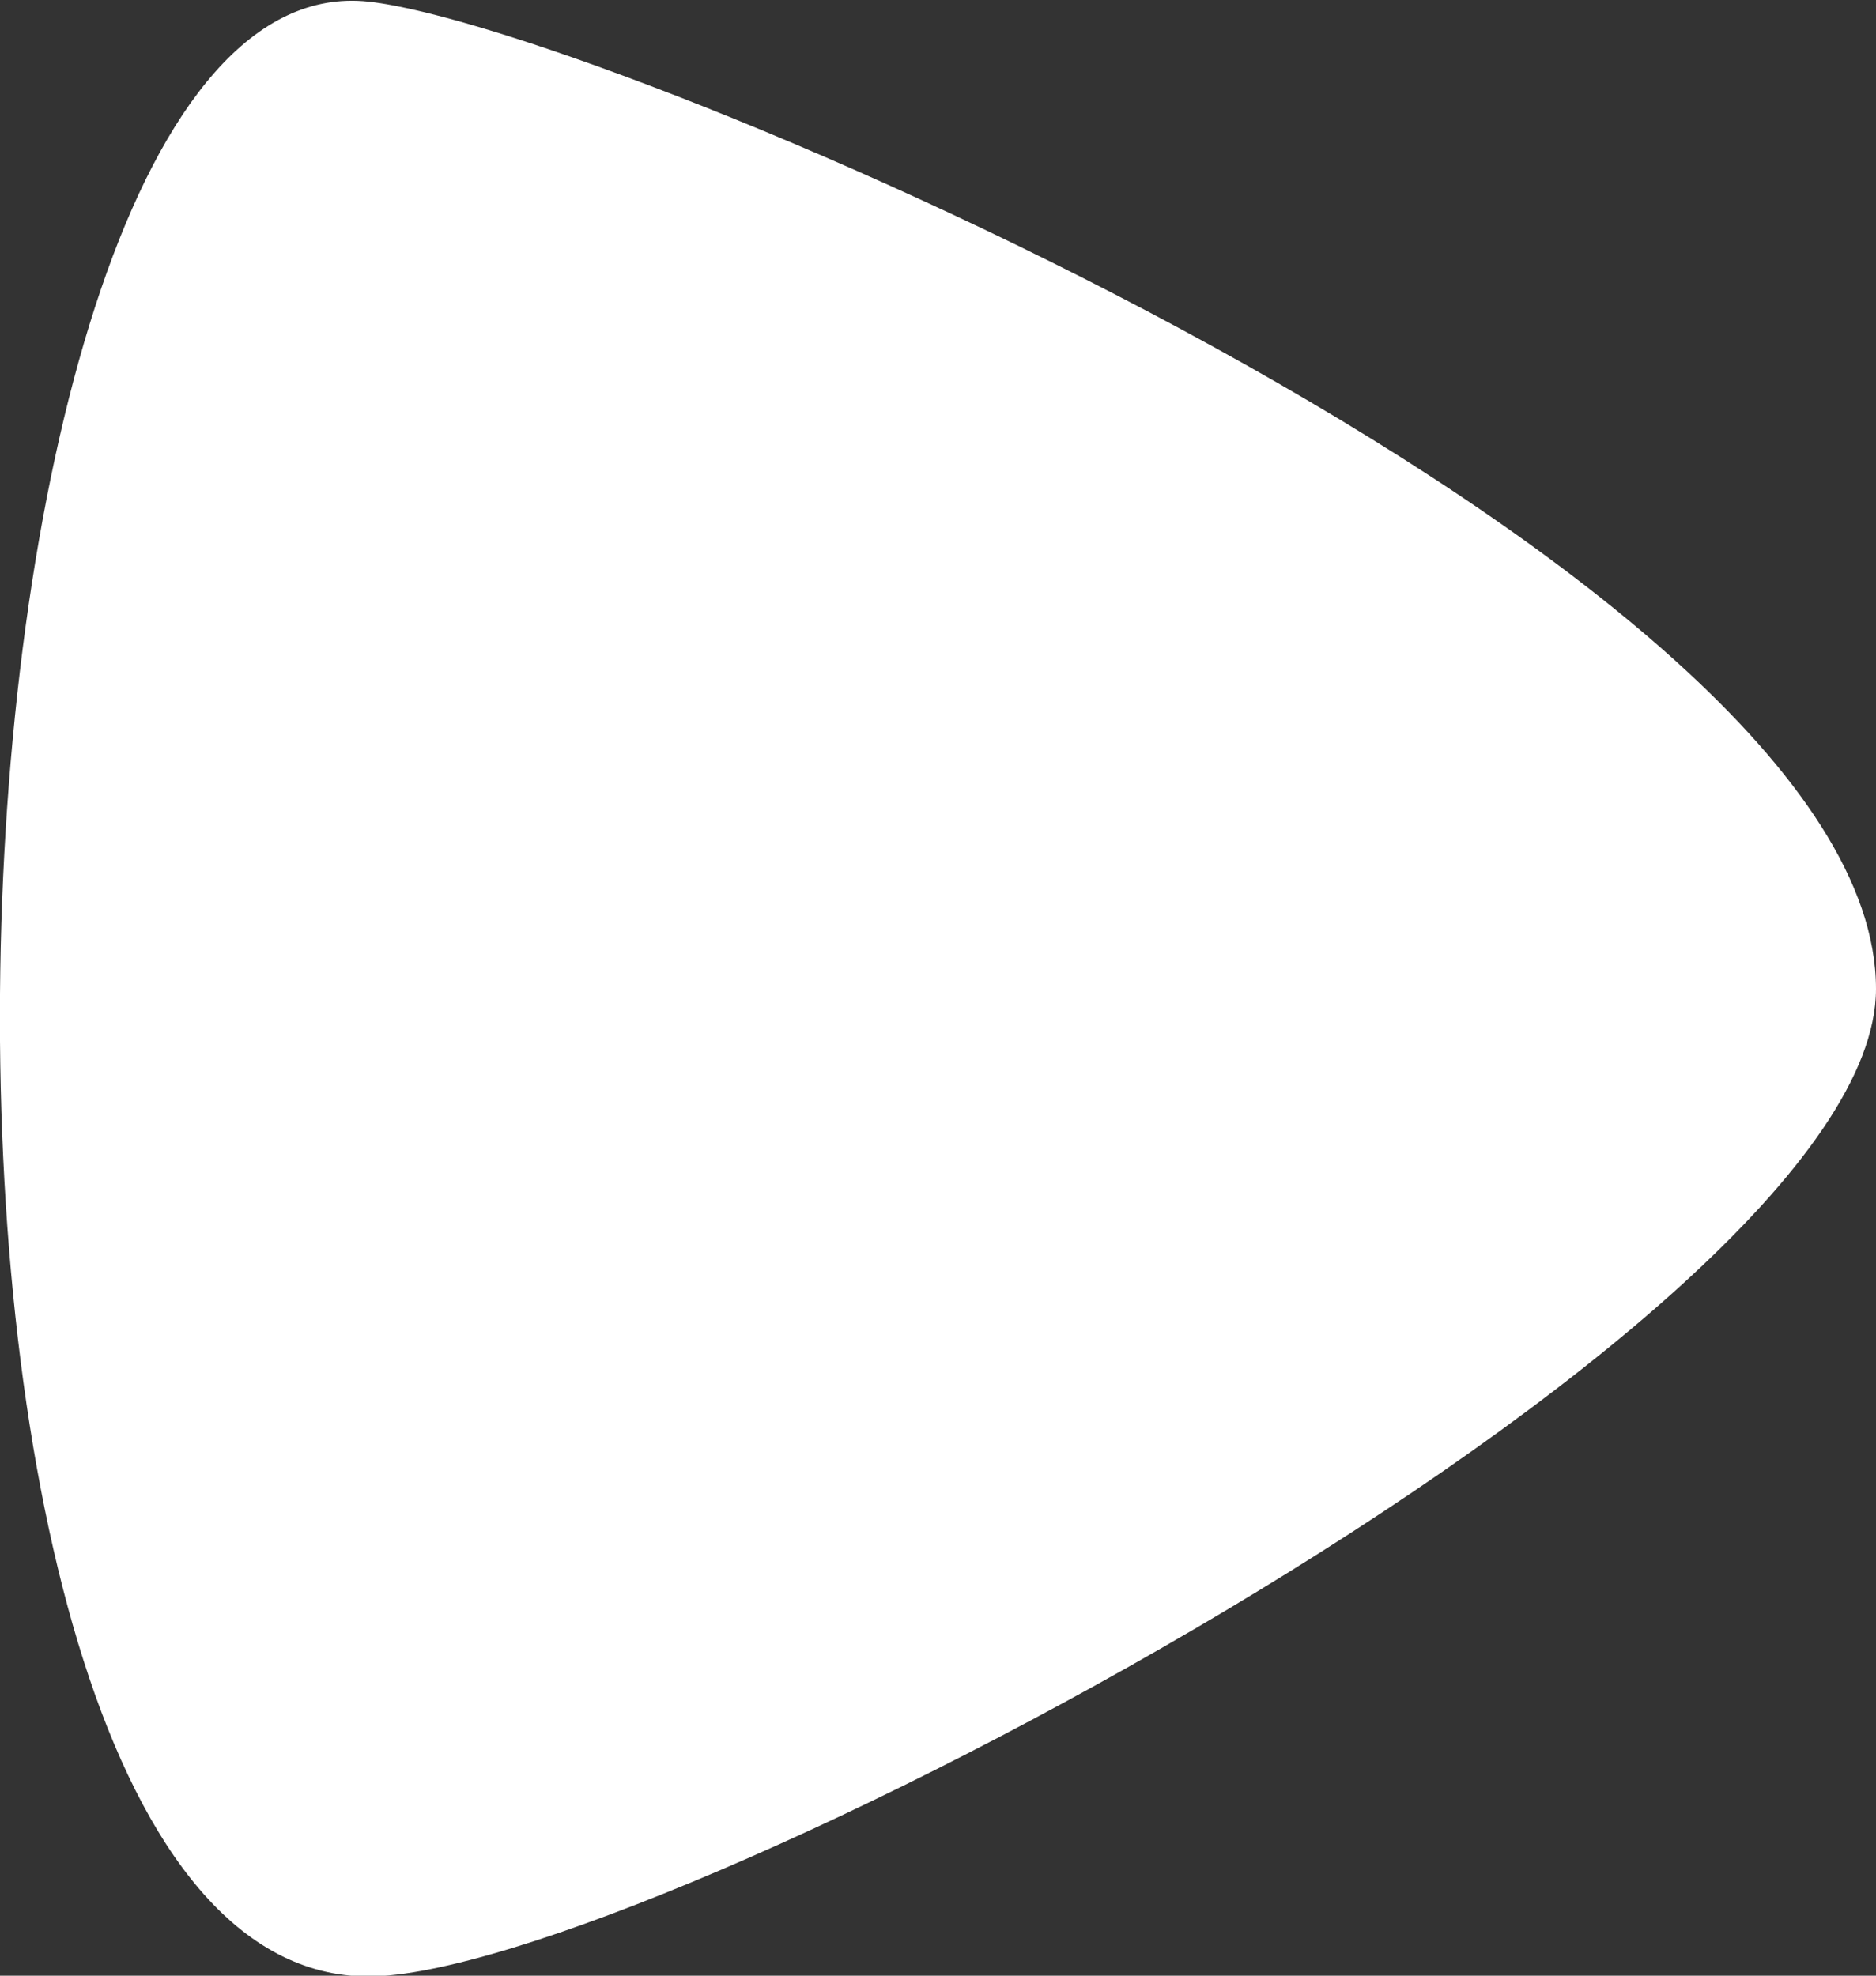 <svg xmlns="http://www.w3.org/2000/svg" width="10.406" height="10.958"><rect width="100%" height="100%" fill="#333333" stroke="none"/><path d="M2.043.009c-2.552-.274-2.892 10.953 0 10.953 1.533 0 8.363-3.587 8.363-5.477 0-2.347-7.026-5.332-8.363-5.476z" fill="#fff"/></svg>